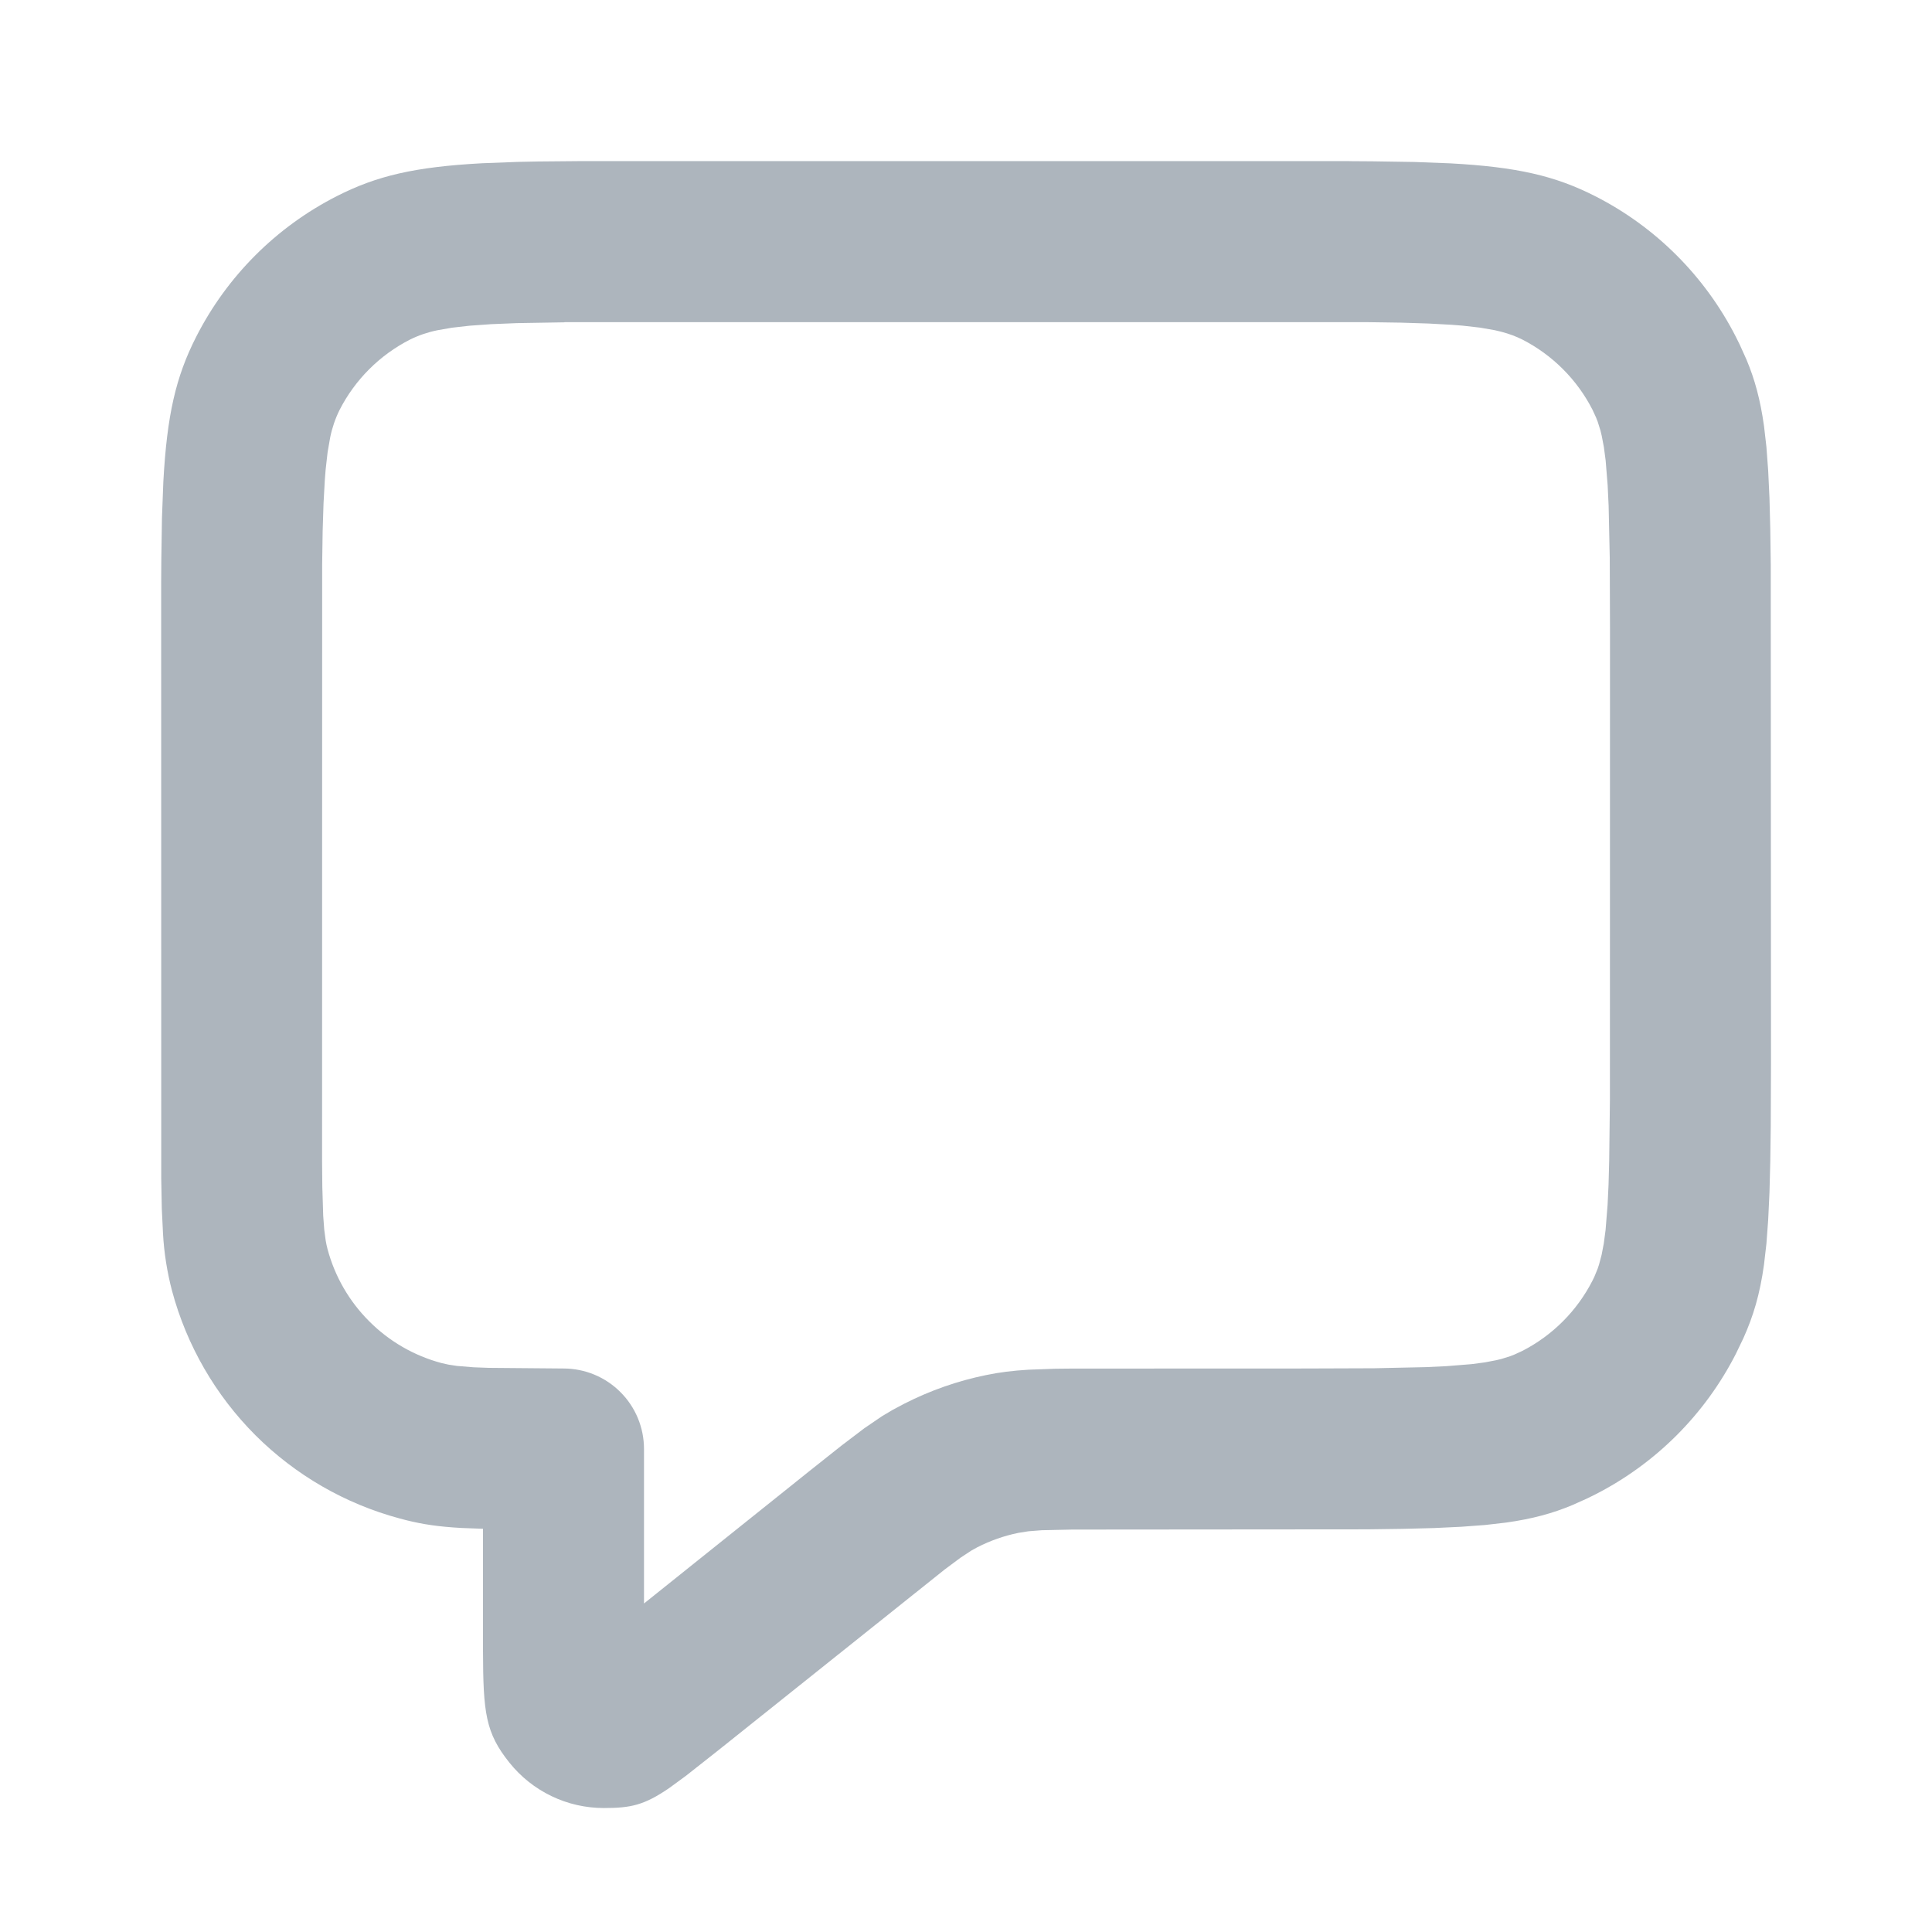 <svg width="24" height="24" viewBox="0 0 24 24" fill="none" xmlns="http://www.w3.org/2000/svg">
<g clip-path="url(#clip0_786_37314)">
<path d="M16.762 2.001H7.241L6.684 2.006L6.435 2.011L5.988 2.028C5.156 2.073 4.682 2.183 4.185 2.436C3.432 2.819 2.82 3.431 2.437 4.184C2.184 4.681 2.074 5.156 2.029 5.986L2.012 6.433L2.004 6.95L2.002 7.238L2.003 14.644L2.01 15.016L2.025 15.324C2.038 15.564 2.076 15.802 2.137 16.035C2.319 16.713 2.676 17.331 3.172 17.828C3.669 18.324 4.287 18.681 4.965 18.863L5.049 18.885C5.256 18.936 5.445 18.965 5.732 18.981L6 18.991V20.504C6.002 21.279 6.032 21.526 6.328 21.896C6.469 22.072 6.647 22.214 6.851 22.312C7.054 22.41 7.276 22.46 7.502 22.46C7.838 22.46 8.003 22.424 8.313 22.212L8.518 22.062L8.924 21.742L11.735 19.497L11.931 19.351L12.066 19.262L12.142 19.22C12.303 19.138 12.473 19.078 12.65 19.042L12.776 19.022L12.941 19.009L13.317 19.001L16.985 18.998L17.428 18.992L17.815 18.982L18.153 18.966L18.449 18.944L18.709 18.914C19.036 18.868 19.286 18.8 19.534 18.696L19.721 18.612L19.816 18.565C20.569 18.181 21.18 17.57 21.564 16.817L21.655 16.628C21.781 16.349 21.862 16.077 21.913 15.71L21.943 15.45L21.965 15.154L21.981 14.816L21.991 14.429L21.997 13.986L22 13.2L21.997 7.015L21.991 6.572L21.981 6.185L21.965 5.847L21.943 5.551L21.913 5.291C21.867 4.964 21.799 4.714 21.695 4.466L21.611 4.28L21.564 4.185C21.18 3.432 20.569 2.82 19.816 2.437C19.319 2.184 18.844 2.074 18.014 2.029L17.567 2.012L17.05 2.004L16.762 2.002V2.001ZM7.013 4.002H16.99L17.4 4.008L17.747 4.019L18.038 4.035L18.165 4.045L18.386 4.07L18.569 4.102C18.68 4.126 18.771 4.155 18.851 4.19L18.909 4.217C19.285 4.409 19.591 4.715 19.783 5.091L19.827 5.187L19.847 5.238L19.882 5.35L19.897 5.413L19.924 5.554L19.946 5.721L19.971 6.031L19.983 6.285L19.997 6.932L20 7.8L19.999 13.664L19.99 14.416L19.982 14.715L19.97 14.969L19.945 15.279L19.923 15.446L19.896 15.587L19.864 15.708L19.846 15.762L19.805 15.862L19.782 15.909C19.59 16.285 19.284 16.591 18.908 16.783L18.812 16.827L18.761 16.847L18.649 16.882L18.586 16.897L18.445 16.924L18.278 16.946L17.968 16.971L17.714 16.983L17.067 16.997L16.2 17L13.31 17.001L13.11 17.003L12.776 17.015C12.577 17.027 12.417 17.047 12.248 17.082C11.895 17.154 11.553 17.274 11.232 17.438L11.091 17.513L10.956 17.593L10.736 17.743L10.453 17.958L10.06 18.27L8 19.919V18C8 17.735 7.895 17.48 7.707 17.293C7.52 17.105 7.265 17 7 17L6.073 16.992L5.884 16.985L5.676 16.968L5.572 16.952L5.483 16.932C5.144 16.841 4.835 16.663 4.587 16.414C4.338 16.166 4.16 15.857 4.069 15.518C4.06 15.483 4.052 15.447 4.046 15.411L4.028 15.276L4.015 15.103L4.004 14.745L4.001 14.425L4.002 7.011L4.008 6.601L4.019 6.254L4.035 5.963L4.045 5.836L4.07 5.615L4.102 5.432C4.126 5.314 4.165 5.2 4.218 5.093C4.41 4.717 4.716 4.411 5.092 4.219C5.199 4.166 5.313 4.127 5.431 4.103L5.614 4.071L5.835 4.046L6.101 4.027L6.42 4.014L7.012 4.004L7.013 4.002Z" fill="#ADB5BD"/>
</g>
<defs>
<clipPath id="clip0_786_37314">
<rect width="24" height="24" fill="white"/>
</clipPath>
</defs>
</svg>
